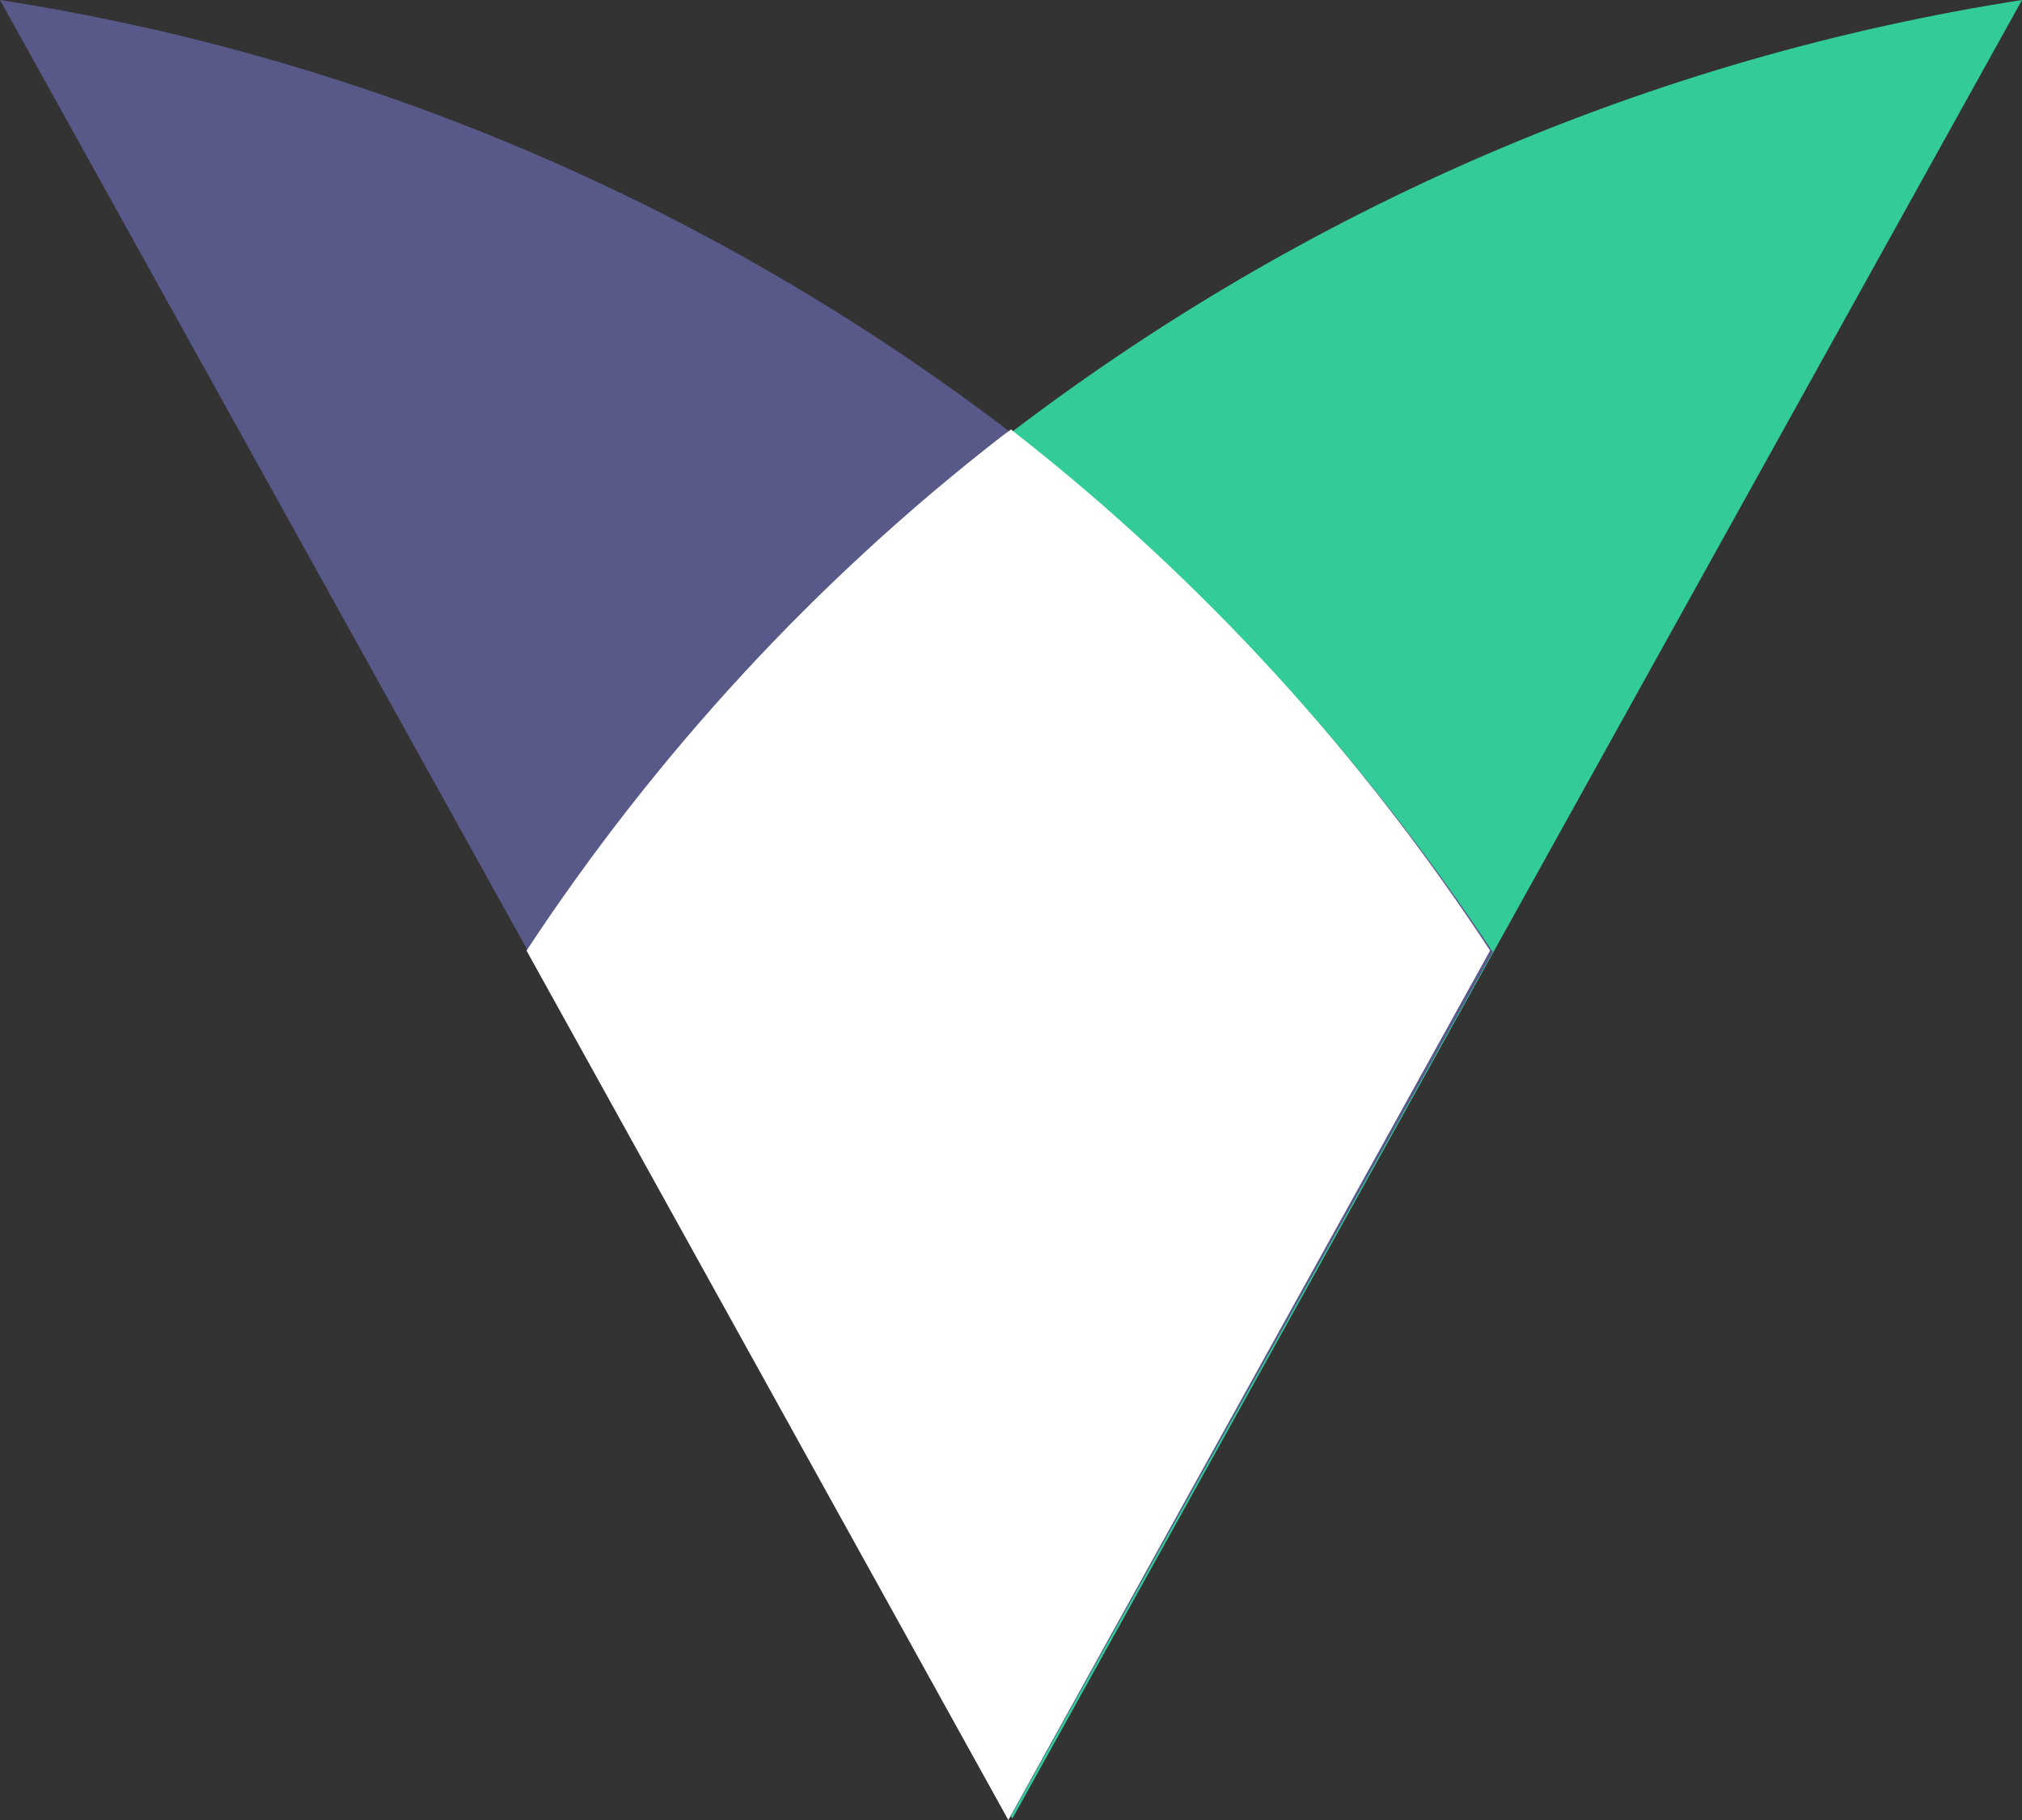 <svg width="40" height="36" viewBox="0 0 40 36" fill="none" xmlns="http://www.w3.org/2000/svg">
<rect x="0" y="0" width="40" height="36" fill="#333333" stroke="none"/>
<path d="M10.469 18.831C13.038 14.932 16.213 11.496 19.865 8.661C25.784 4.112 32.7 1.136 40 0L20.027 35.972L10.469 18.831Z" fill="#33CC99"/>
<path d="M29.531 18.831C26.958 14.935 23.784 11.5 20.135 8.661C14.218 4.109 7.301 1.133 0 0L19.973 35.972L29.531 18.831Z" fill="#585889"/>
<path d="M20.175 8.634L20 8.495L19.812 8.634C16.159 11.468 12.985 14.904 10.416 18.803L19.947 36L29.477 18.803C26.933 14.915 23.791 11.48 20.175 8.634Z" fill="white"/>
</svg>
